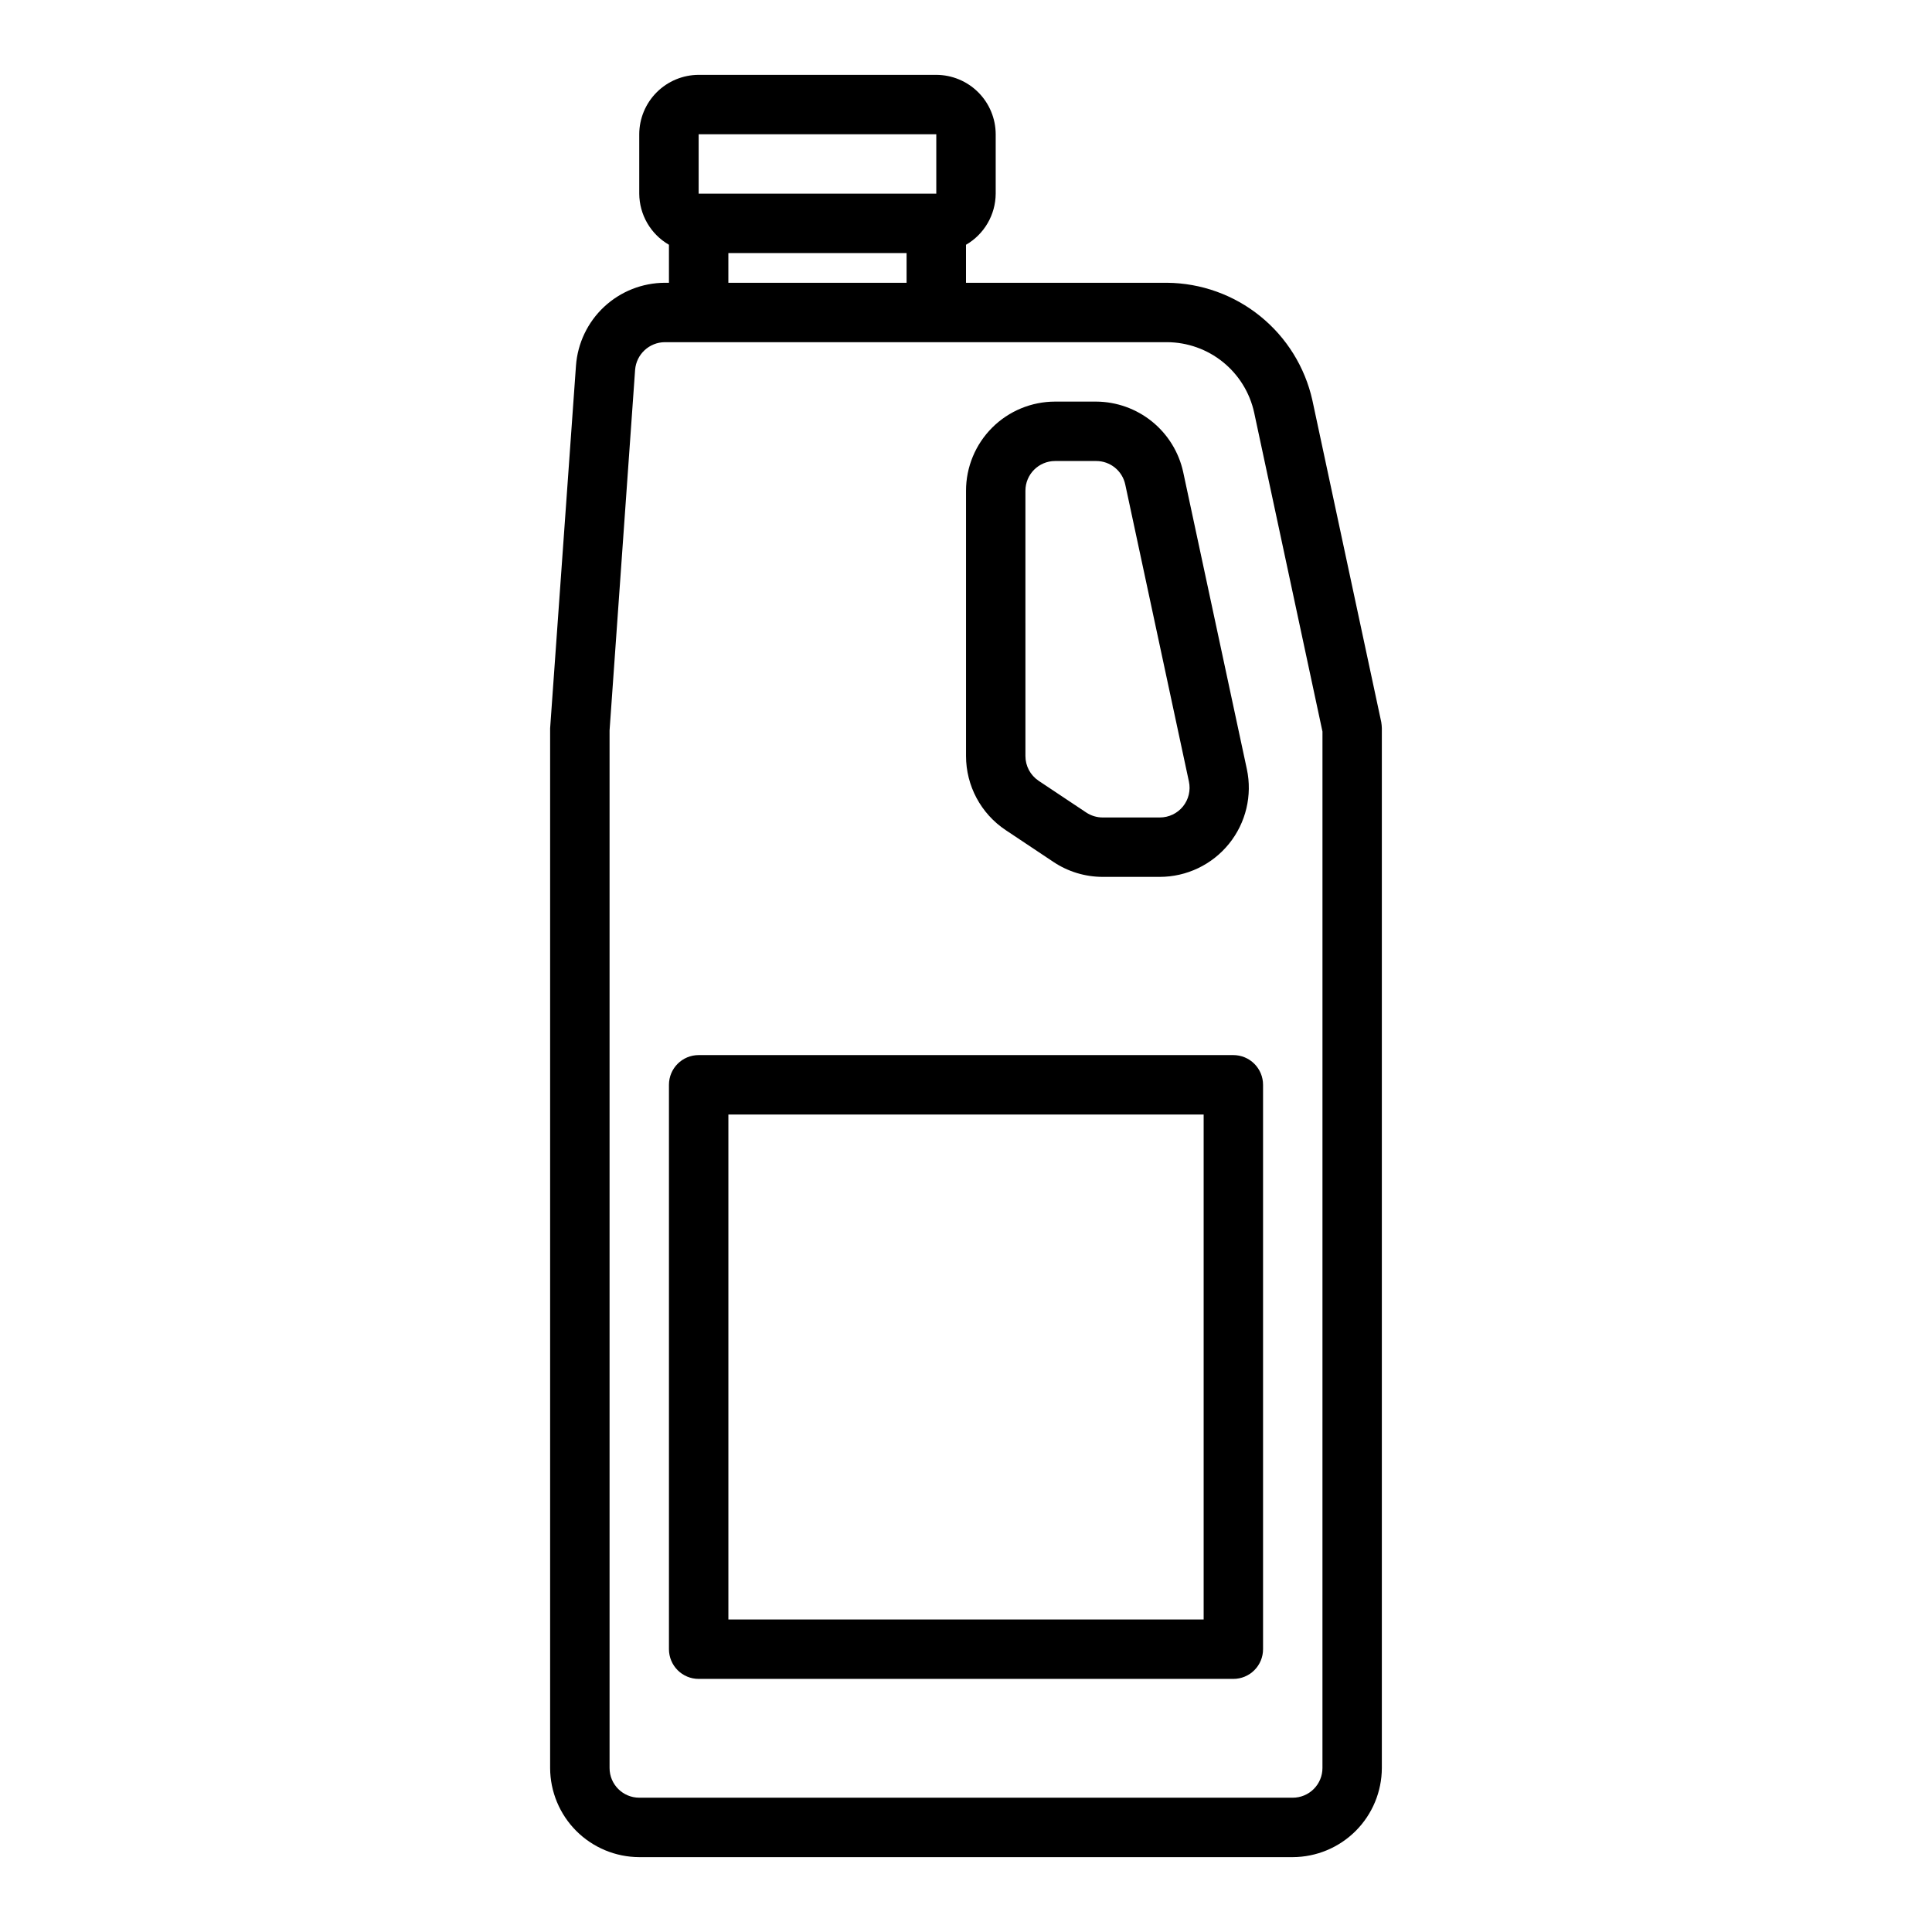 <?xml version="1.0" encoding="UTF-8"?>
<!-- Uploaded to: SVG Find, www.svgrepo.com, Generator: SVG Find Mixer Tools -->
<svg fill="#000000" width="800px" height="800px" version="1.1" viewBox="144 144 512 512" xmlns="http://www.w3.org/2000/svg">
 <g>
  <path d="m410.52 363.99 12.641 8.422c3.863 2.582 8.406 3.965 13.055 3.969h15.121c7.133 0 13.883-3.227 18.363-8.773 4.484-5.547 6.219-12.82 4.727-19.793l-16.871-78.719v-0.004c-1.152-5.266-4.062-9.984-8.25-13.375-4.191-3.391-9.41-5.258-14.801-5.289h-10.887c-6.262 0-12.27 2.488-16.699 6.918-4.426 4.43-6.914 10.434-6.914 16.699v70.297c0 7.894 3.945 15.27 10.516 19.648zm5.227-89.945c0-4.348 3.523-7.871 7.871-7.871h10.887c3.715-0.004 6.926 2.594 7.699 6.227l16.871 78.719c0.496 2.324-0.082 4.75-1.578 6.598-1.496 1.848-3.746 2.918-6.121 2.918h-15.16c-1.555 0-3.07-0.461-4.363-1.32l-12.641-8.422c-2.176-1.473-3.473-3.926-3.465-6.551z"/>
  <path d="m510.05 335.37-18.266-85.336c-1.965-8.766-6.836-16.609-13.828-22.254-6.988-5.648-15.68-8.762-24.664-8.84h-53.293v-10.074c4.84-2.797 7.836-7.949 7.871-13.543v-15.742c-0.012-4.172-1.676-8.168-4.625-11.121-2.949-2.949-6.949-4.609-11.121-4.625h-62.977c-4.168 0.016-8.168 1.676-11.117 4.625-2.949 2.953-4.613 6.949-4.625 11.121v15.742c0.035 5.594 3.031 10.746 7.871 13.543v10.074h-1.102c-5.969 0.023-11.707 2.297-16.074 6.367-4.363 4.074-7.027 9.645-7.461 15.598l-6.852 96.117v275.52c0.02 6.258 2.516 12.254 6.938 16.68 4.426 4.422 10.422 6.918 16.68 6.938h173.18c6.258-0.02 12.254-2.516 16.68-6.938 4.426-4.426 6.918-10.422 6.938-16.68v-275.52c-0.012-0.555-0.066-1.109-0.156-1.652zm-180.9-155.79h62.977v15.742h-62.977zm55.105 31.488v7.871h-47.23v-7.871zm110.21 401.47c0 2.09-0.828 4.09-2.305 5.566s-3.477 2.305-5.566 2.305h-173.18c-4.348 0-7.871-3.523-7.871-7.871v-274.97l6.769-95.566c0.328-4.113 3.746-7.289 7.871-7.32h133.12c5.391 0.027 10.613 1.887 14.805 5.277 4.191 3.394 7.106 8.109 8.258 13.379l18.105 84.543z"/>
  <path d="m329.15 423.61c-4.348 0-7.871 3.527-7.871 7.875v149.57c0 2.09 0.832 4.09 2.305 5.566 1.477 1.477 3.481 2.305 5.566 2.305h141.7c2.086 0 4.09-0.828 5.566-2.305 1.477-1.477 2.305-3.477 2.305-5.566v-149.57c0-2.09-0.828-4.09-2.305-5.566-1.477-1.477-3.481-2.309-5.566-2.309zm133.83 149.57h-125.95v-133.82h125.95z"/>
 </g>
</svg>